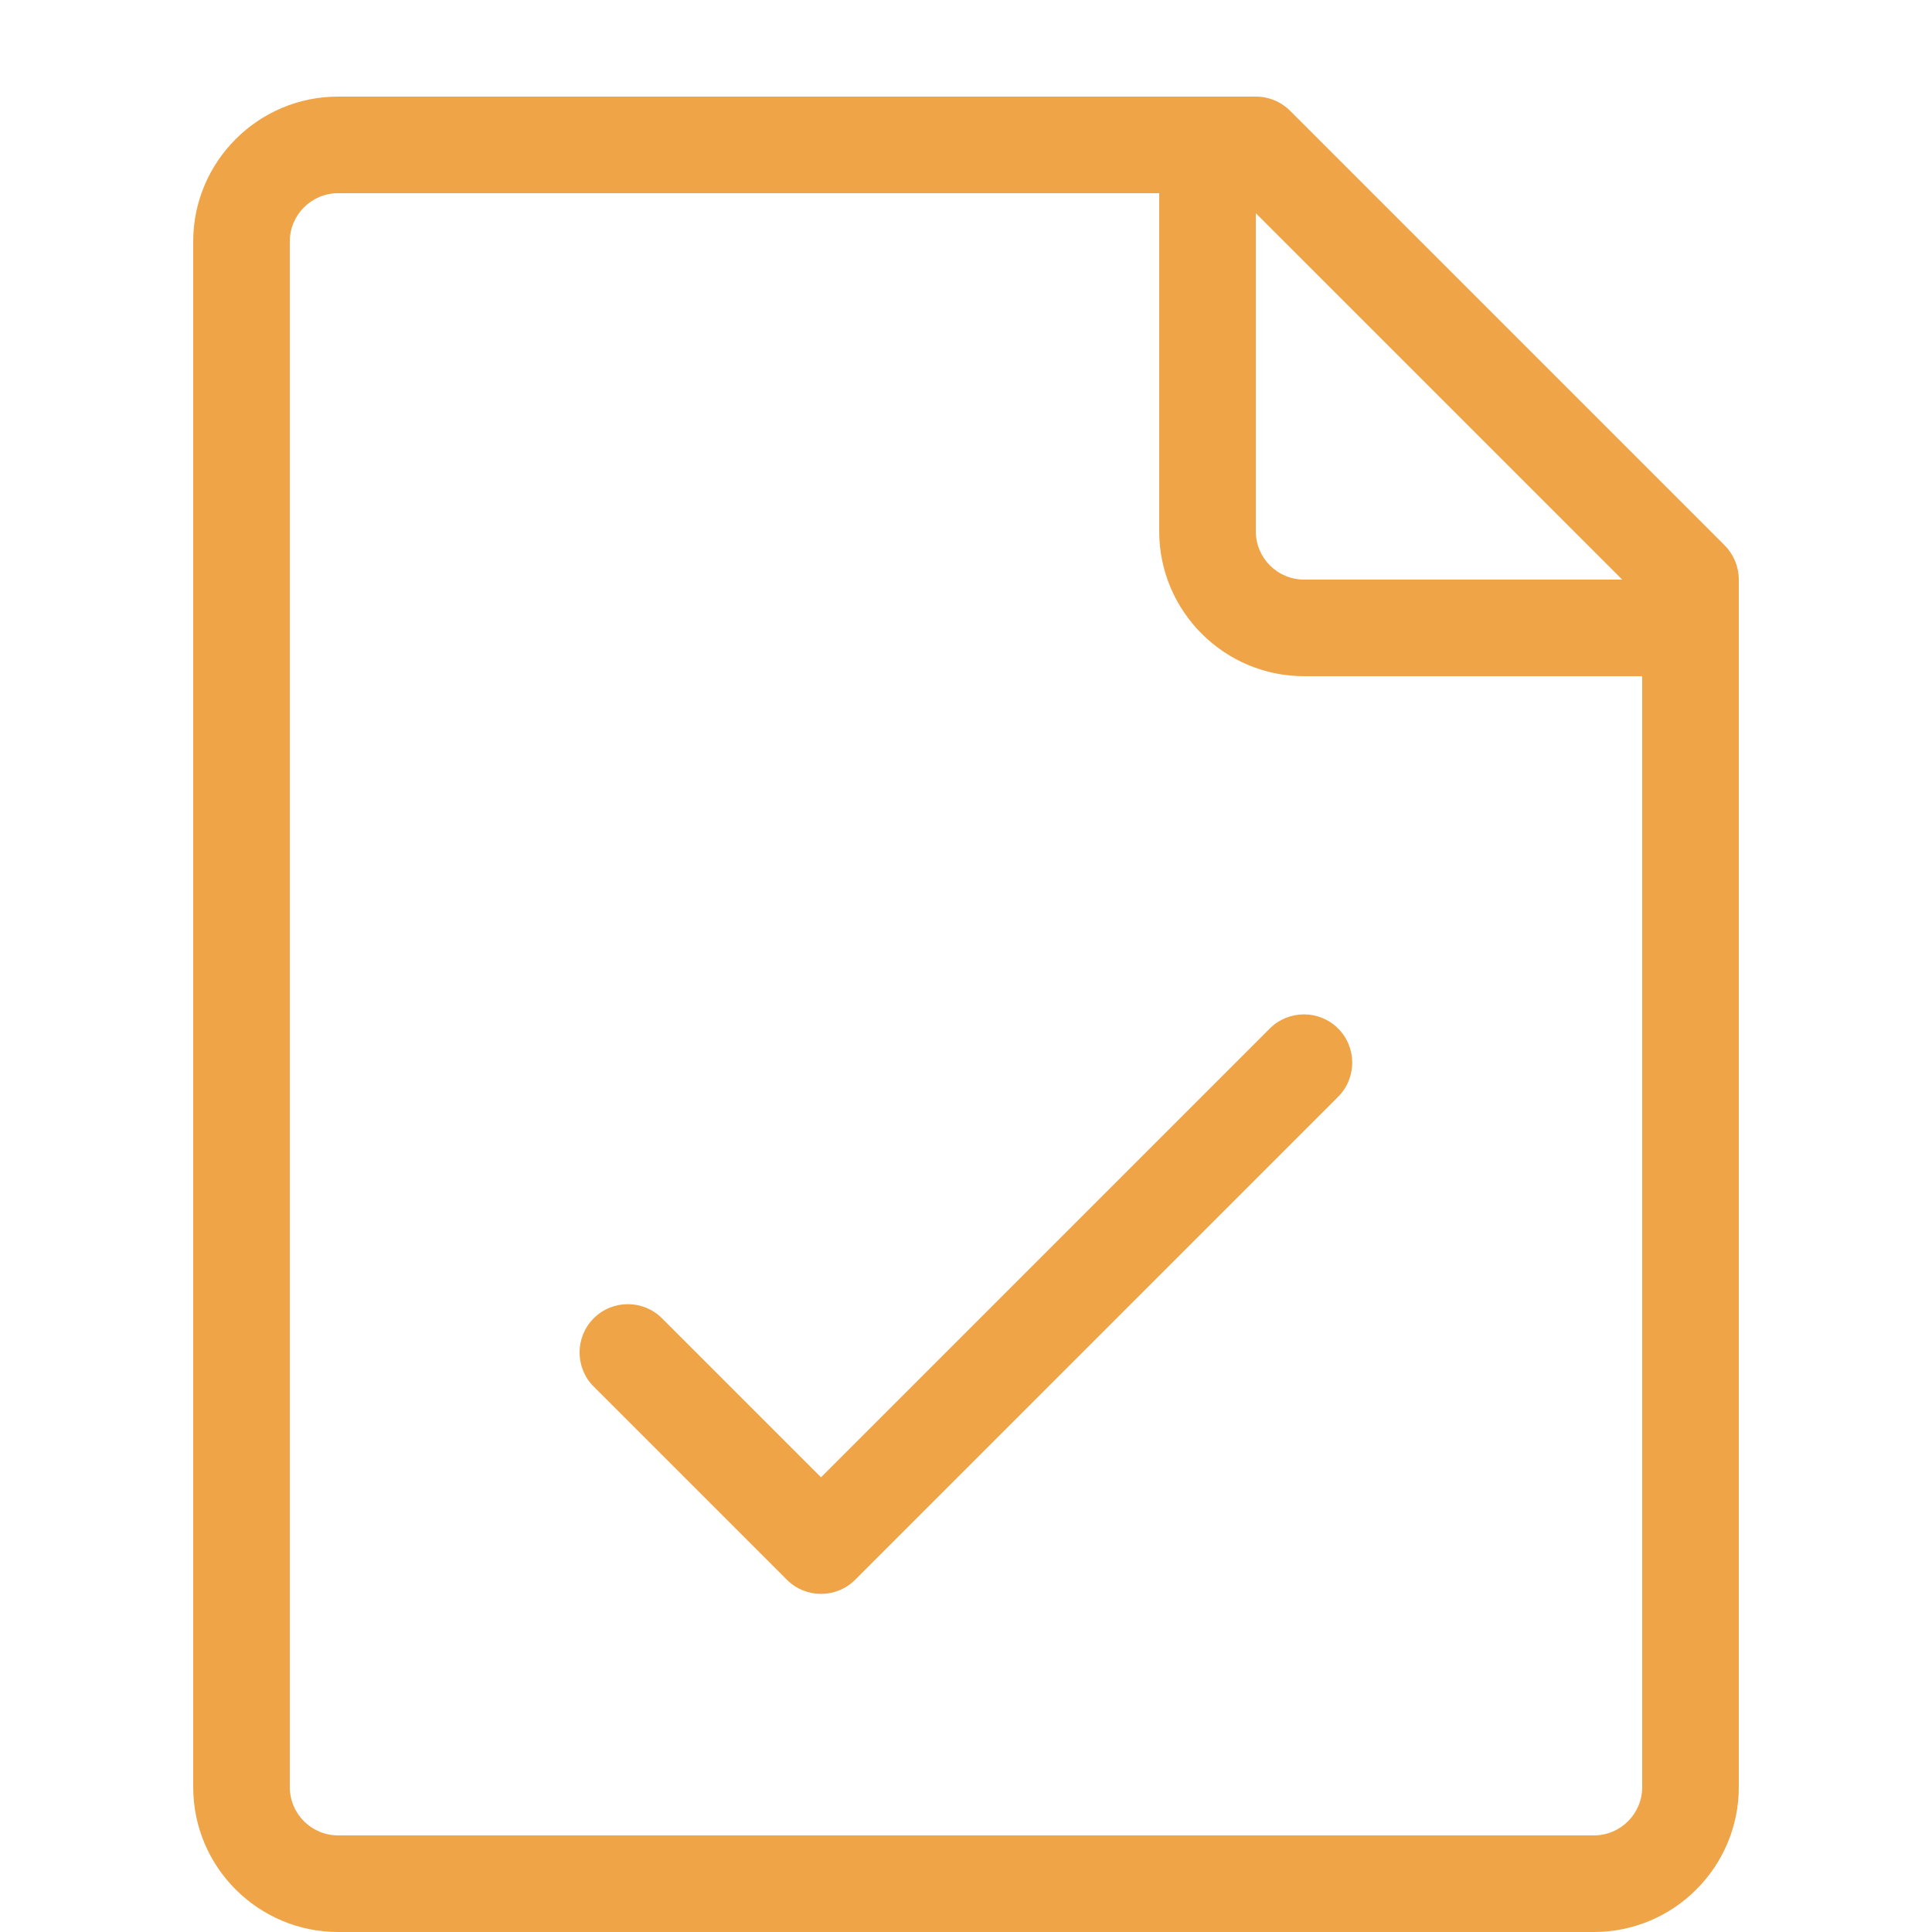 <svg height="20" viewBox="0 0 20 20" width="20" xmlns="http://www.w3.org/2000/svg"><g fill="#eea447"><path d="m17.854 5.646-4.5-4.5c-.094-.094-.221-.146-.354-.146h-9.5c-.827 0-1.5.673-1.5 1.5v16c0 .827.673 1.5 1.5 1.5h13c.827 0 1.5-.673 1.5-1.5v-12.5c0-.133-.053-.26-.146-.354zm-1.061.354h-3.293c-.276 0-.5-.224-.5-.5v-3.293zm-.293 13h-13c-.276 0-.5-.224-.5-.5v-16c0-.276.224-.5.5-.5h8.5v3.5c0 .827.673 1.5 1.5 1.5h3.5v11.5c0 .276-.224.5-.5.5z"/><path d="m8.5 16.5c-.128 0-.256-.049-.354-.146l-2-2c-.195-.195-.195-.512 0-.707s.512-.195.707 0l1.646 1.646 4.646-4.646c.195-.195.512-.195.707 0s.195.512 0 .707l-5 5c-.098.098-.226.146-.354.146z"/></g></svg>